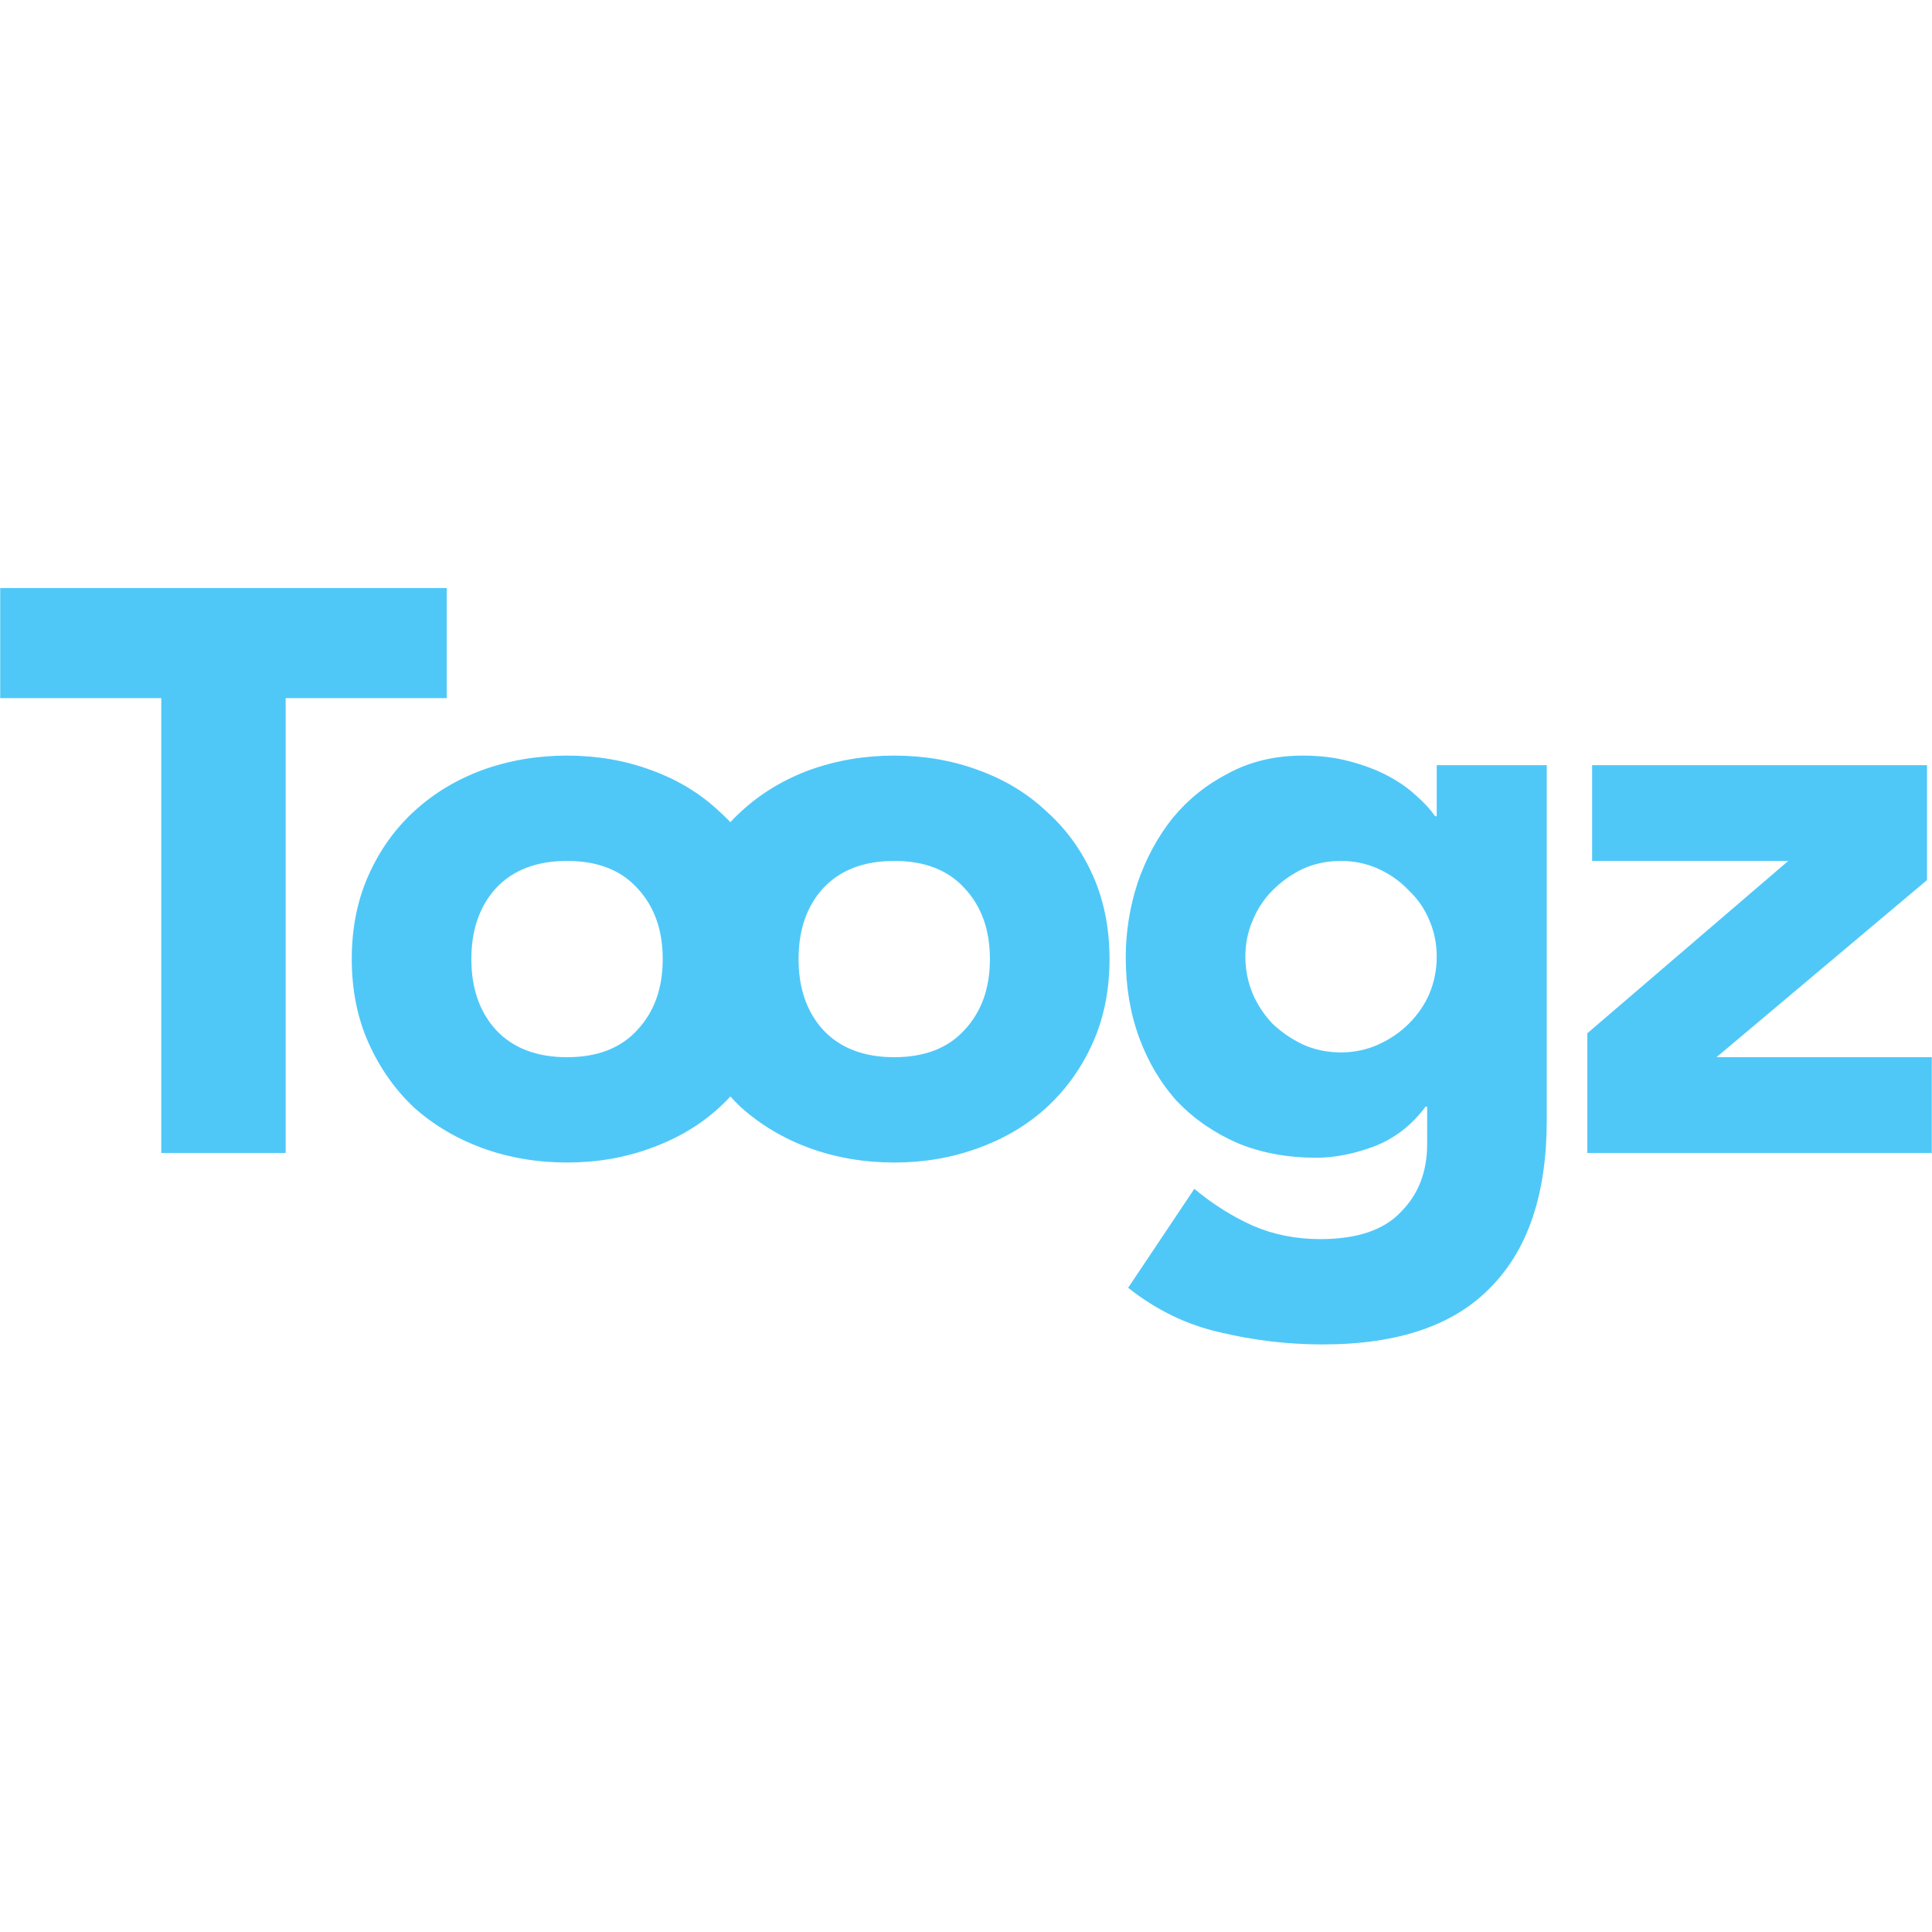 <svg xmlns="http://www.w3.org/2000/svg" xmlns:xlink="http://www.w3.org/1999/xlink" width="2000" zoomAndPan="magnify" viewBox="0 0 1500 1500" height="2000" preserveAspectRatio="xMidYMid meet" version="1.2"><defs><clipPath id="86aae31f34"><path d="M 0 456.562 L 1500 456.562 L 1500 1043.812 L 0 1043.812 Z M 0 456.562 "/></clipPath></defs><g id="85e42b59c1"><g clip-rule="nonzero" clip-path="url(#86aae31f34)"><path style=" stroke:none;fill-rule:nonzero;fill:#4fc8f8;fill-opacity:1;" d="M 125.215 542.047 L 0.164 542.047 L 0.164 456.562 L 346.84 456.562 L 346.84 542.047 L 221.789 542.047 L 221.789 895.141 L 125.215 895.141 Z M 273.105 744.613 C 273.105 720.66 277.438 698.98 286.105 679.57 C 294.77 660.16 306.535 643.641 321.391 630.012 C 336.66 615.973 354.406 605.234 374.629 597.801 C 395.266 590.367 417.141 586.648 440.25 586.648 C 463.363 586.648 485.031 590.367 505.254 597.801 C 525.887 605.234 543.633 615.973 558.492 630.012 C 573.766 643.641 585.73 660.16 594.398 679.57 C 603.066 698.98 607.398 720.66 607.398 744.613 C 607.398 768.562 603.066 790.246 594.398 809.656 C 585.73 829.066 573.766 845.793 558.492 859.832 C 543.633 873.461 525.887 883.992 505.254 891.426 C 485.031 898.859 463.363 902.574 440.25 902.574 C 417.141 902.574 395.266 898.859 374.629 891.426 C 354.406 883.992 336.66 873.461 321.391 859.832 C 306.535 845.793 294.77 829.066 286.105 809.656 C 277.438 790.246 273.105 768.562 273.105 744.613 Z M 365.961 744.613 C 365.961 767.324 372.359 785.703 385.152 799.746 C 398.359 813.785 416.727 820.805 440.25 820.805 C 463.773 820.805 481.934 813.785 494.727 799.746 C 507.938 785.703 514.539 767.324 514.539 744.613 C 514.539 721.898 507.938 703.52 494.727 689.48 C 481.934 675.438 463.773 668.418 440.25 668.418 C 416.727 668.418 398.359 675.438 385.152 689.48 C 372.359 703.52 365.961 721.898 365.961 744.613 Z M 527.141 744.613 C 527.141 720.66 531.473 698.98 540.141 679.57 C 548.805 660.16 560.57 643.641 575.426 630.012 C 590.695 615.973 608.441 605.234 628.668 597.801 C 649.301 590.367 671.176 586.648 694.285 586.648 C 717.398 586.648 739.062 590.367 759.289 597.801 C 779.922 605.234 797.672 615.973 812.527 630.012 C 827.797 643.641 839.77 660.16 848.434 679.57 C 857.102 698.98 861.434 720.66 861.434 744.613 C 861.434 768.562 857.102 790.246 848.434 809.656 C 839.77 829.066 827.797 845.793 812.527 859.832 C 797.672 873.461 779.922 883.992 759.289 891.426 C 739.062 898.859 717.398 902.574 694.285 902.574 C 671.176 902.574 649.301 898.859 628.668 891.426 C 608.441 883.992 590.695 873.461 575.426 859.832 C 560.57 845.793 548.805 829.066 540.141 809.656 C 531.473 790.246 527.141 768.562 527.141 744.613 Z M 620 744.613 C 620 767.324 626.395 785.703 639.191 799.746 C 652.395 813.785 670.762 820.805 694.285 820.805 C 717.812 820.805 735.969 813.785 748.766 799.746 C 761.969 785.703 768.574 767.324 768.574 744.613 C 768.574 721.898 761.969 703.52 748.766 689.48 C 735.969 675.438 717.812 668.418 694.285 668.418 C 670.762 668.418 652.395 675.438 639.191 689.48 C 626.395 703.52 620 721.898 620 744.613 Z M 1200.898 869.742 C 1200.898 926.734 1186.453 969.891 1157.566 999.211 C 1129.09 1028.945 1085.547 1043.812 1026.941 1043.812 C 1000.113 1043.812 973.703 1040.715 947.703 1034.52 C 921.699 1028.738 897.766 1017.176 875.891 999.832 L 927.273 923.016 C 941.719 934.996 956.781 944.492 972.465 951.512 C 988.559 958.535 1006.102 962.043 1025.086 962.043 C 1053.562 962.043 1074.402 955.023 1087.609 940.98 C 1101.23 927.355 1108.039 909.801 1108.039 888.328 L 1108.039 859.211 L 1106.801 859.211 C 1096.07 873.668 1082.66 883.992 1066.562 890.188 C 1050.879 895.969 1036.02 898.859 1021.988 898.859 C 999.703 898.859 979.48 895.141 961.32 887.707 C 943.16 879.863 927.48 869.125 914.273 855.496 C 901.48 841.457 891.574 824.934 884.559 805.938 C 877.539 786.941 874.031 766.086 874.031 743.375 C 874.031 723.551 877.129 704.141 883.32 685.145 C 889.922 666.148 899.004 649.422 910.559 634.969 C 922.527 620.512 936.969 608.949 953.891 600.277 C 970.816 591.191 990.004 586.648 1011.465 586.648 C 1024.672 586.648 1036.641 588.094 1047.371 590.984 C 1058.516 593.875 1068.418 597.594 1077.086 602.137 C 1085.754 606.68 1093.184 611.84 1099.375 617.621 C 1105.562 622.992 1110.516 628.359 1114.23 633.73 L 1115.469 633.73 L 1115.469 594.082 L 1200.898 594.082 Z M 966.895 742.754 C 966.895 752.664 968.75 762.164 972.465 771.25 C 976.18 779.922 981.34 787.766 987.941 794.789 C 994.957 801.395 1002.797 806.766 1011.465 810.895 C 1020.543 815.023 1030.449 817.09 1041.18 817.09 C 1051.496 817.09 1061.199 815.023 1070.277 810.895 C 1079.355 806.766 1087.199 801.395 1093.801 794.789 C 1100.82 787.766 1106.184 779.922 1109.898 771.25 C 1113.613 762.164 1115.469 752.664 1115.469 742.754 C 1115.469 732.844 1113.613 723.551 1109.898 714.879 C 1106.184 705.793 1100.82 697.945 1093.801 691.34 C 1087.199 684.316 1079.355 678.742 1070.277 674.613 C 1061.199 670.484 1051.496 668.418 1041.18 668.418 C 1030.449 668.418 1020.543 670.484 1011.465 674.613 C 1002.797 678.742 994.957 684.316 987.941 691.34 C 981.34 697.945 976.18 705.793 972.465 714.879 C 968.75 723.551 966.895 732.844 966.895 742.754 Z M 1232.402 802.223 L 1388.406 668.418 L 1236.117 668.418 L 1236.117 594.082 L 1496.125 594.082 L 1496.125 683.285 L 1332.691 820.805 L 1499.84 820.805 L 1499.84 895.141 L 1232.402 895.141 Z M 1232.402 802.223 "/></g></g></svg>